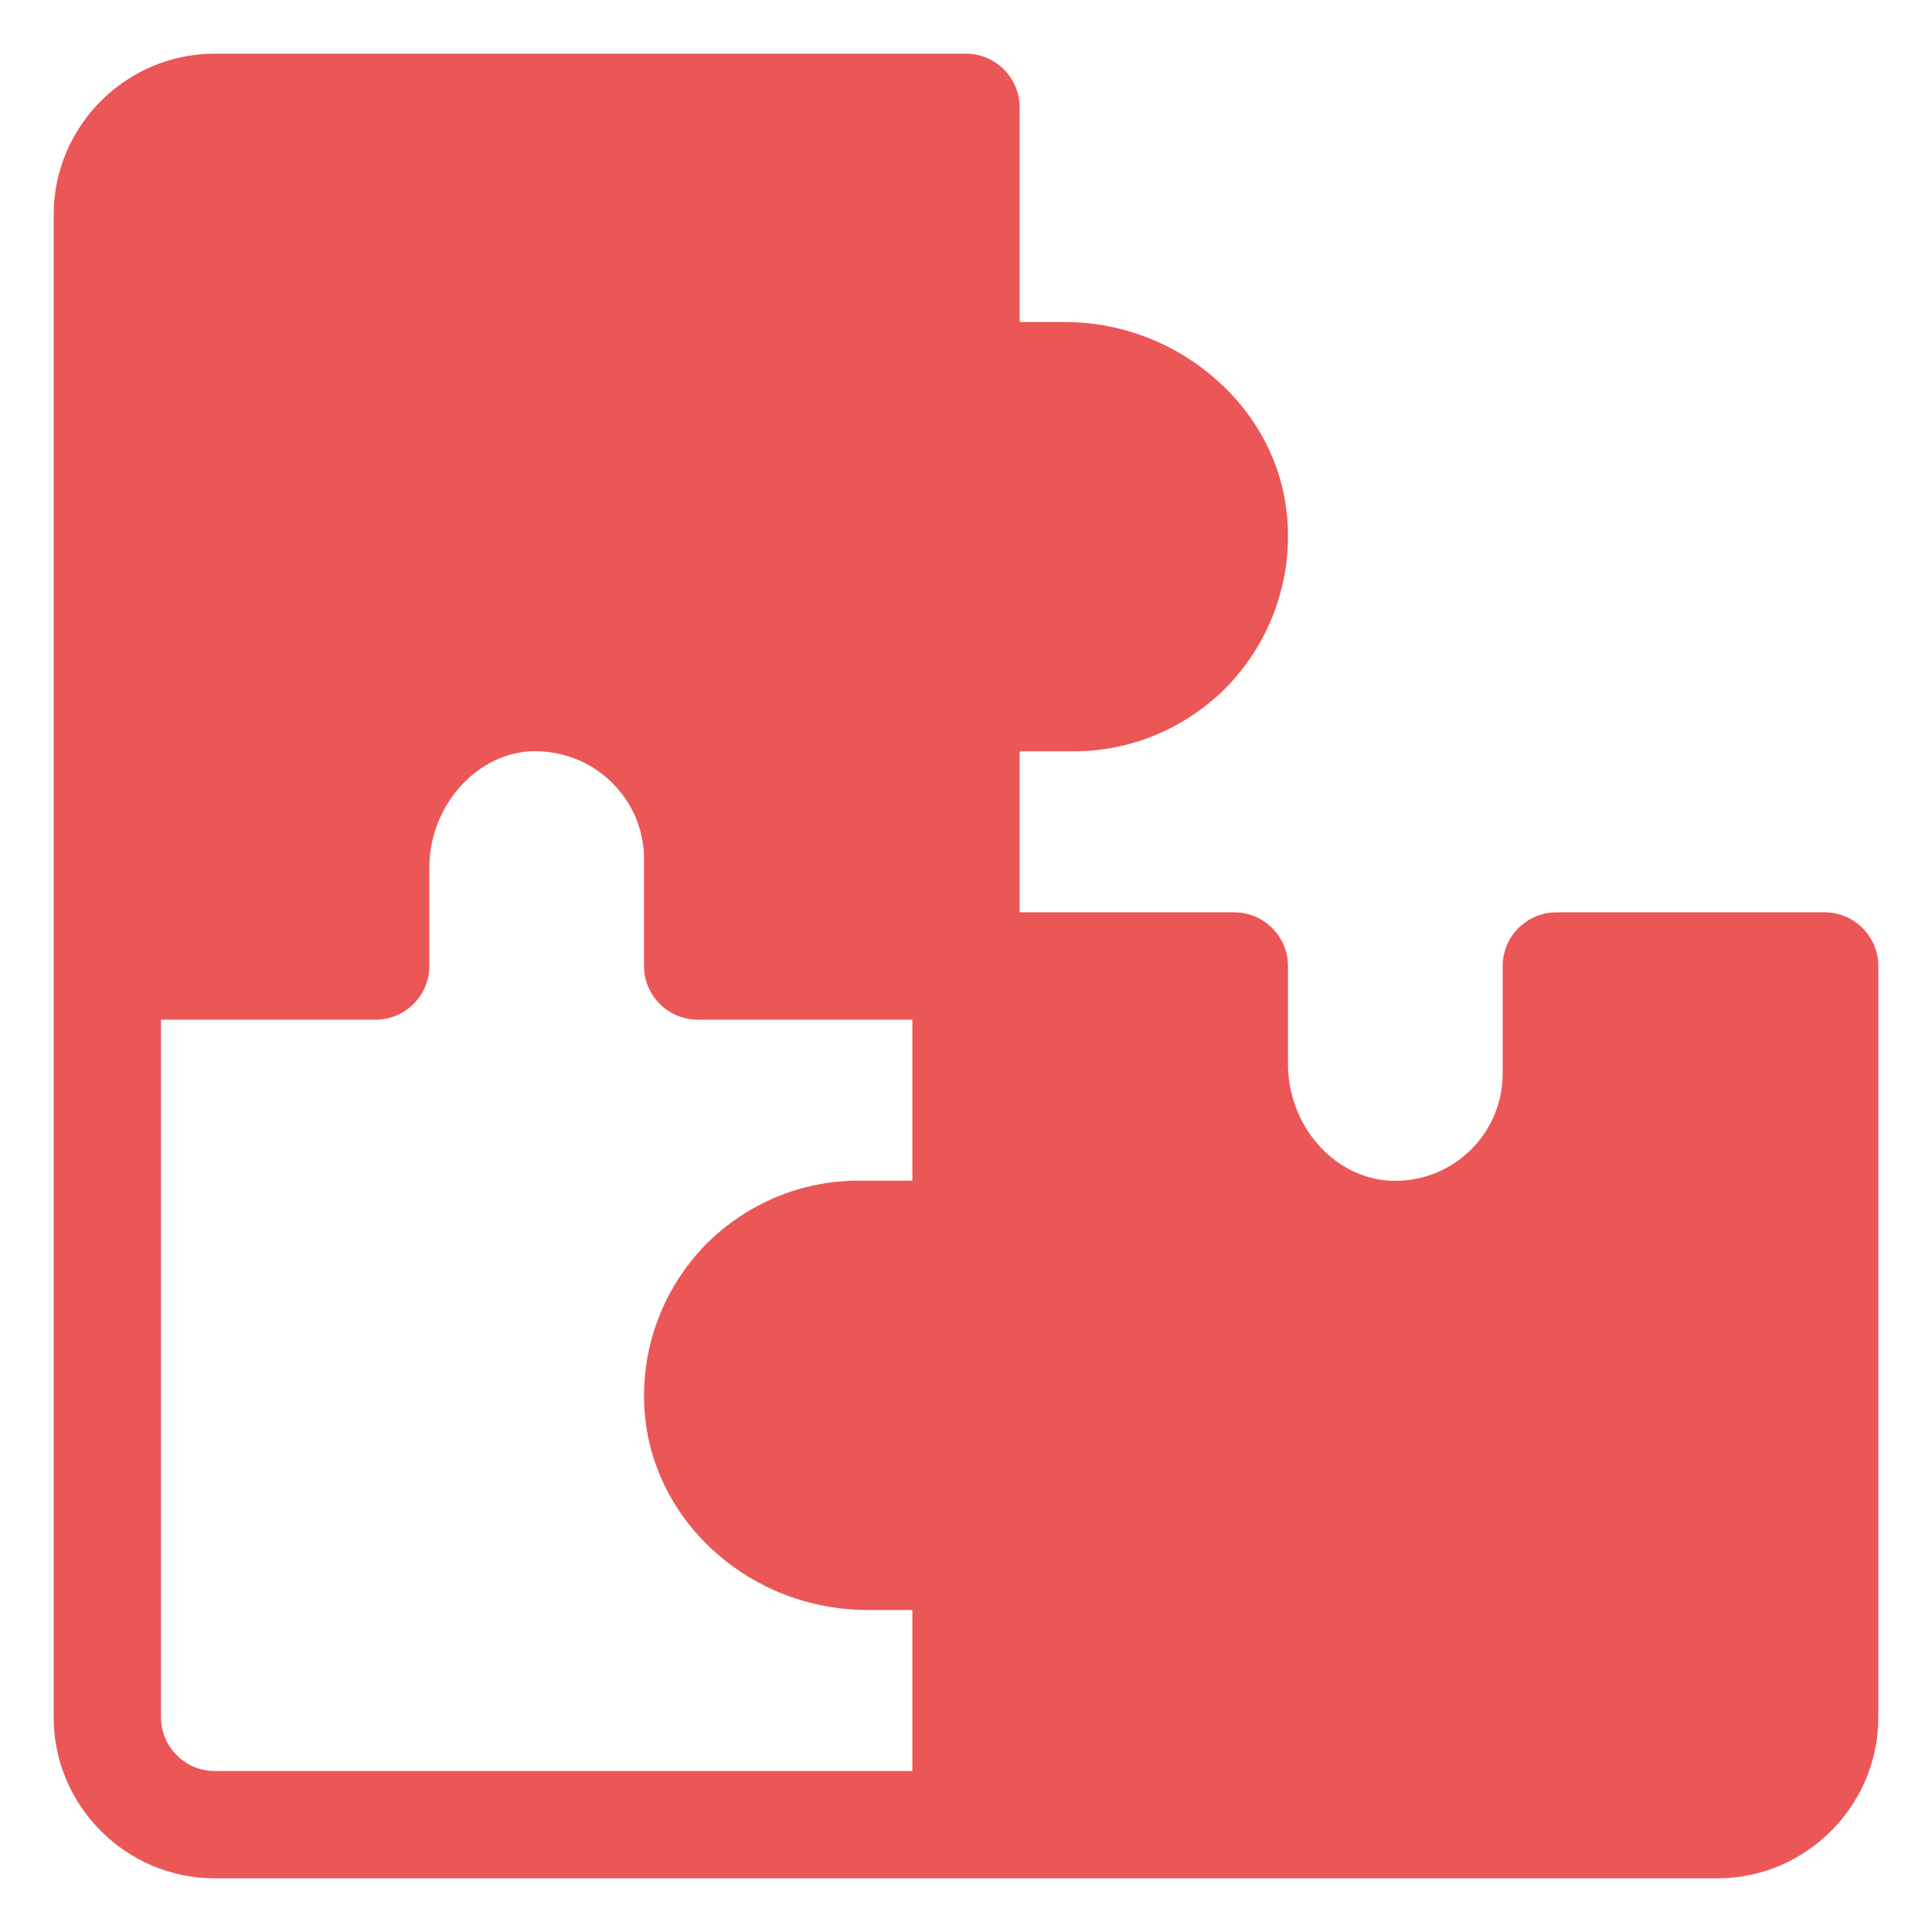<svg width="54" height="54" viewBox="0 0 54 54" fill="none" xmlns="http://www.w3.org/2000/svg">
<path d="M51 25.5H43.5C42.675 25.5 42 26.175 42 27V30C42 30.825 41.67 31.605 41.07 32.175C40.47 32.745 39.675 33.045 38.835 33C37.275 32.91 36 31.455 36 29.745V27C36 26.175 35.325 25.5 34.5 25.5H28.5V21H30C31.605 21 33.105 20.37 34.245 19.245C35.475 18 36.105 16.305 35.985 14.565C35.88 13.005 35.13 11.61 34.005 10.62C32.88 9.615 31.38 9 29.745 9H28.5V3C28.5 2.175 27.825 1.5 27 1.5H6C3.525 1.5 1.5 3.525 1.5 6V48C1.5 50.475 3.525 52.5 6 52.5H48C50.475 52.5 52.5 50.475 52.5 48V27C52.5 26.175 51.825 25.5 51 25.5ZM25.5 49.5H6C5.175 49.5 4.5 48.825 4.5 48V28.5H10.5C11.325 28.5 12 27.825 12 27V24.255C12 22.575 13.245 21.12 14.775 21C15.66 20.955 16.5 21.27 17.115 21.885C17.685 22.455 18 23.205 18 24V27C18 27.825 18.675 28.5 19.5 28.5H25.5V33H24C22.395 33 20.895 33.63 19.755 34.755C18.525 36 17.895 37.695 18.015 39.435C18.24 42.555 20.985 45 24.255 45H25.5V49.5Z" fill="#EB5757"/>
</svg>
